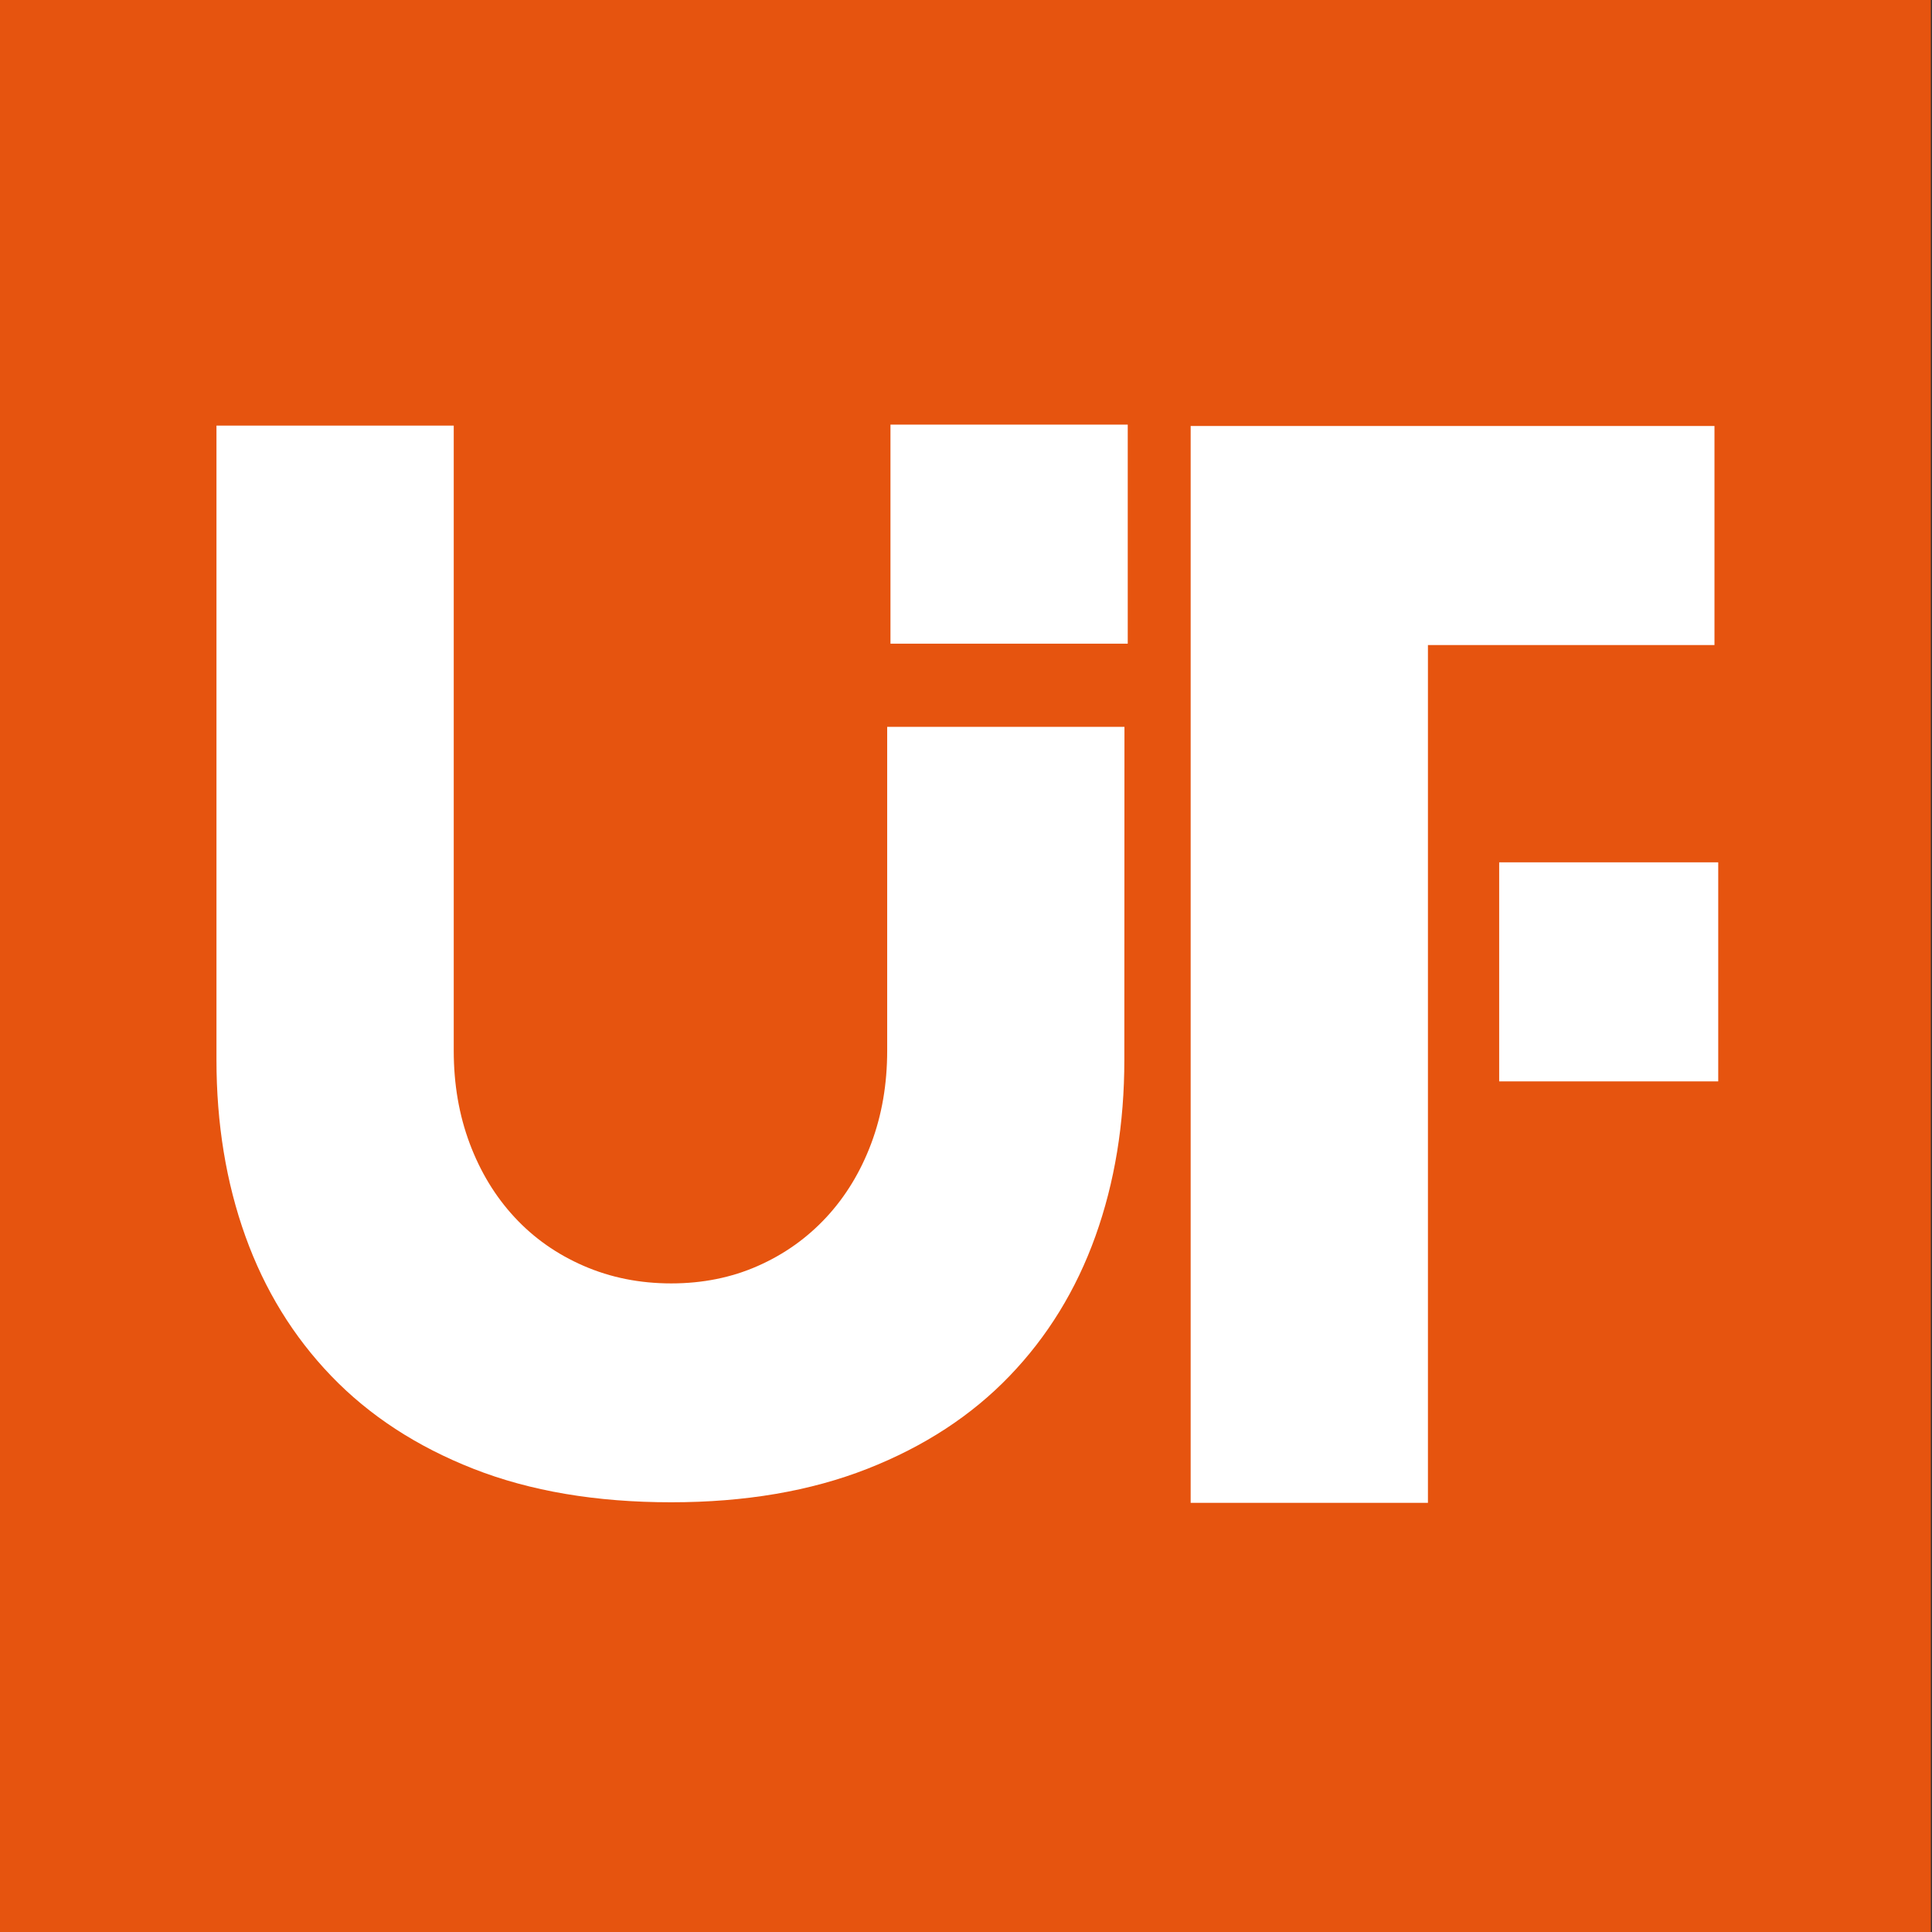 <?xml version="1.0" encoding="UTF-8"?>
<svg width="67mm" height="67mm" version="1.1" viewBox="0 0 67 67" xmlns="http://www.w3.org/2000/svg">
  <rect x="0" y="0" width="67" height="67" fill="#333333" stroke="none"/>
  <defs>
    <clipPath id="clipPath525-3">
      <path transform="translate(-484.8 -329.9)" d="m0 595.3h841.9v-595.3h-841.9z"/>
    </clipPath>
    <clipPath id="clipPath519-6">
      <path transform="translate(-478.2 -288.2)" d="m0 595.3h841.9v-595.3h-841.9z"/>
    </clipPath>
    <clipPath id="clipPath521-6">
      <path d="m0 595.3h841.9v-595.3h-841.9z"/>
    </clipPath>
    <clipPath id="clipPath523-8">
      <path d="m0 595.3h841.9v-595.3h-841.9z"/>
    </clipPath>
  </defs>
  <g transform="translate(-71.44 -122)">
    <path d="m138.4 189h-67v-67h67z" fill="#e6540f"/>
    <g transform="translate(-.069 7.252)" fill="#fff">
      <path transform="matrix(.353 0 0 -.353 110.5 151.5)" d="m0 0c0-6.275-0.948-12.05-2.839-17.33-1.893-5.28-4.707-9.86-8.441-13.74-3.736-3.885-8.393-6.925-13.97-9.115-5.58-2.189-12-3.287-19.27-3.287-7.373 0-13.85 1.098-19.42 3.287-5.579 2.19-10.23 5.23-13.97 9.115-3.734 3.884-6.55 8.464-8.441 13.74-1.893 5.279-2.839 11.06-2.839 17.33v62.3h23.31v-61.41c0-3.287 0.523-6.327 1.569-9.114 1.046-2.79 2.514-5.206 4.407-7.247 1.892-2.042 4.158-3.636 6.798-4.78 2.639-1.147 5.503-1.719 8.592-1.719 3.086 0 5.925 0.572 8.516 1.719 2.589 1.144 4.83 2.738 6.724 4.78 1.891 2.041 3.361 4.457 4.407 7.247 1.046 2.787 1.569 5.827 1.569 9.114v31.82h23.31z" clip-path="url(#clipPath519-6)"/>
      <path transform="matrix(.353 0 0 -.353 -58.19 253.2)" d="m454.9 350.5h23.31v-21.52h-23.31z" clip-path="url(#clipPath521-6)"/>
      <path transform="matrix(.353 0 0 -.353 -58.19 253.2)" d="m514.7 307.5h21.52v-21.52h-21.52z" clip-path="url(#clipPath523-8)"/>
      <path transform="matrix(.353 0 0 -.353 112.8 136.8)" d="m0 0v20.62h51.46v-21.52h-28.15v-84.27h-23.31z" clip-path="url(#clipPath525-3)"/>
    </g>
  </g>
</svg>
